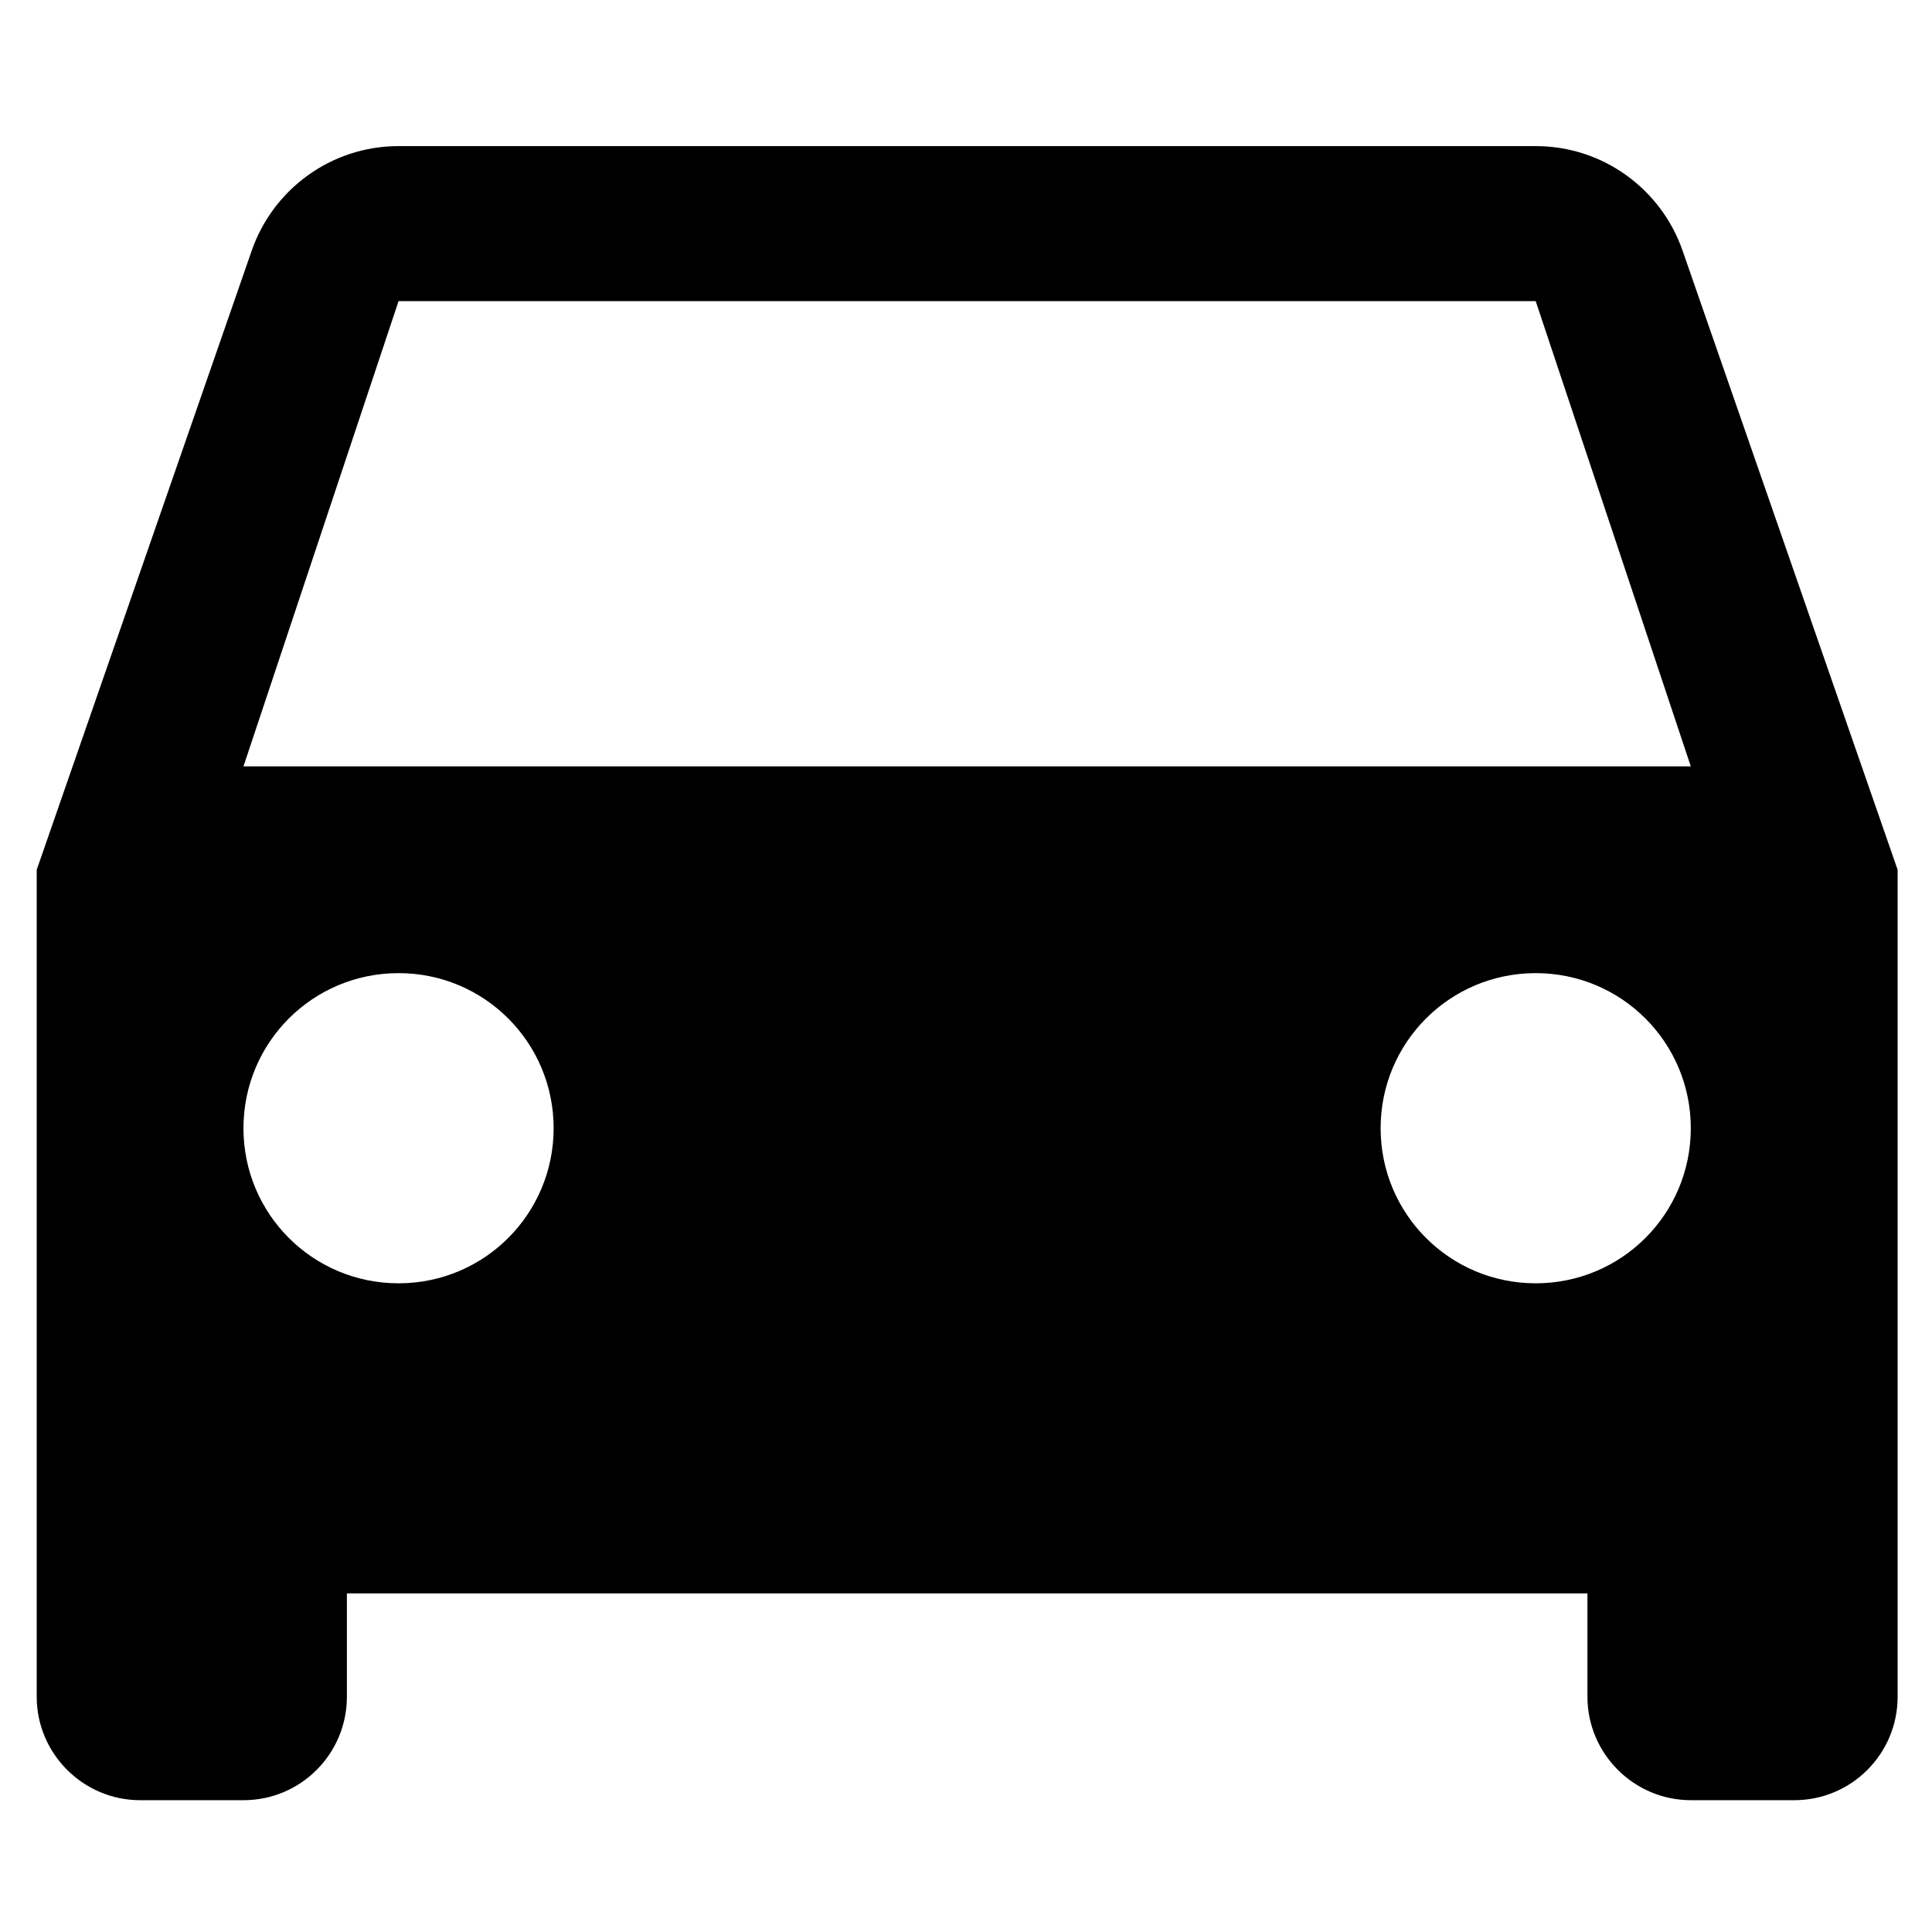 <?xml version="1.0" encoding="utf-8"?>
<!-- Generator: Adobe Illustrator 24.0.3, SVG Export Plug-In . SVG Version: 6.00 Build 0)  -->
<svg version="1.1" xmlns="http://www.w3.org/2000/svg" xmlns:xlink="http://www.w3.org/1999/xlink" x="0px" y="0px"
     viewBox="0 0 512 512" style="enable-background:new 0 0 512 512;" xml:space="preserve">
<style type="text/css">
	.st1{display:inline;}
	.st3{fill:none;}
</style>
	<path style="fill:currentColor;" d="M445.89,66.39c-5.62-16.16-20.96-27.67-38.9-27.67H105.62c-17.94,0-33.29,11.51-38.9,27.67L9.73,230.5v219.17
		c0,15.07,12.33,27.4,27.4,27.4h27.4c15.21,0,27.4-12.33,27.4-27.4v-27.4h328.76v27.4c0,15.07,12.33,27.4,27.4,27.4h27.4
		c15.21,0,27.4-12.33,27.4-27.4V230.5L445.89,66.39z M105.62,340.09c-22.74,0-41.1-18.36-41.1-41.1c0-22.74,18.36-41.1,41.1-41.1
		s41.1,18.36,41.1,41.1C146.71,321.73,128.36,340.09,105.62,340.09z M406.98,340.09c-22.74,0-41.1-18.36-41.1-41.1
		c0-22.74,18.36-41.1,41.1-41.1s41.1,18.36,41.1,41.1C448.08,321.73,429.72,340.09,406.98,340.09z M64.52,203.1l41.1-123.29h301.36
		l41.1,123.29H64.52z"/>
</svg>
